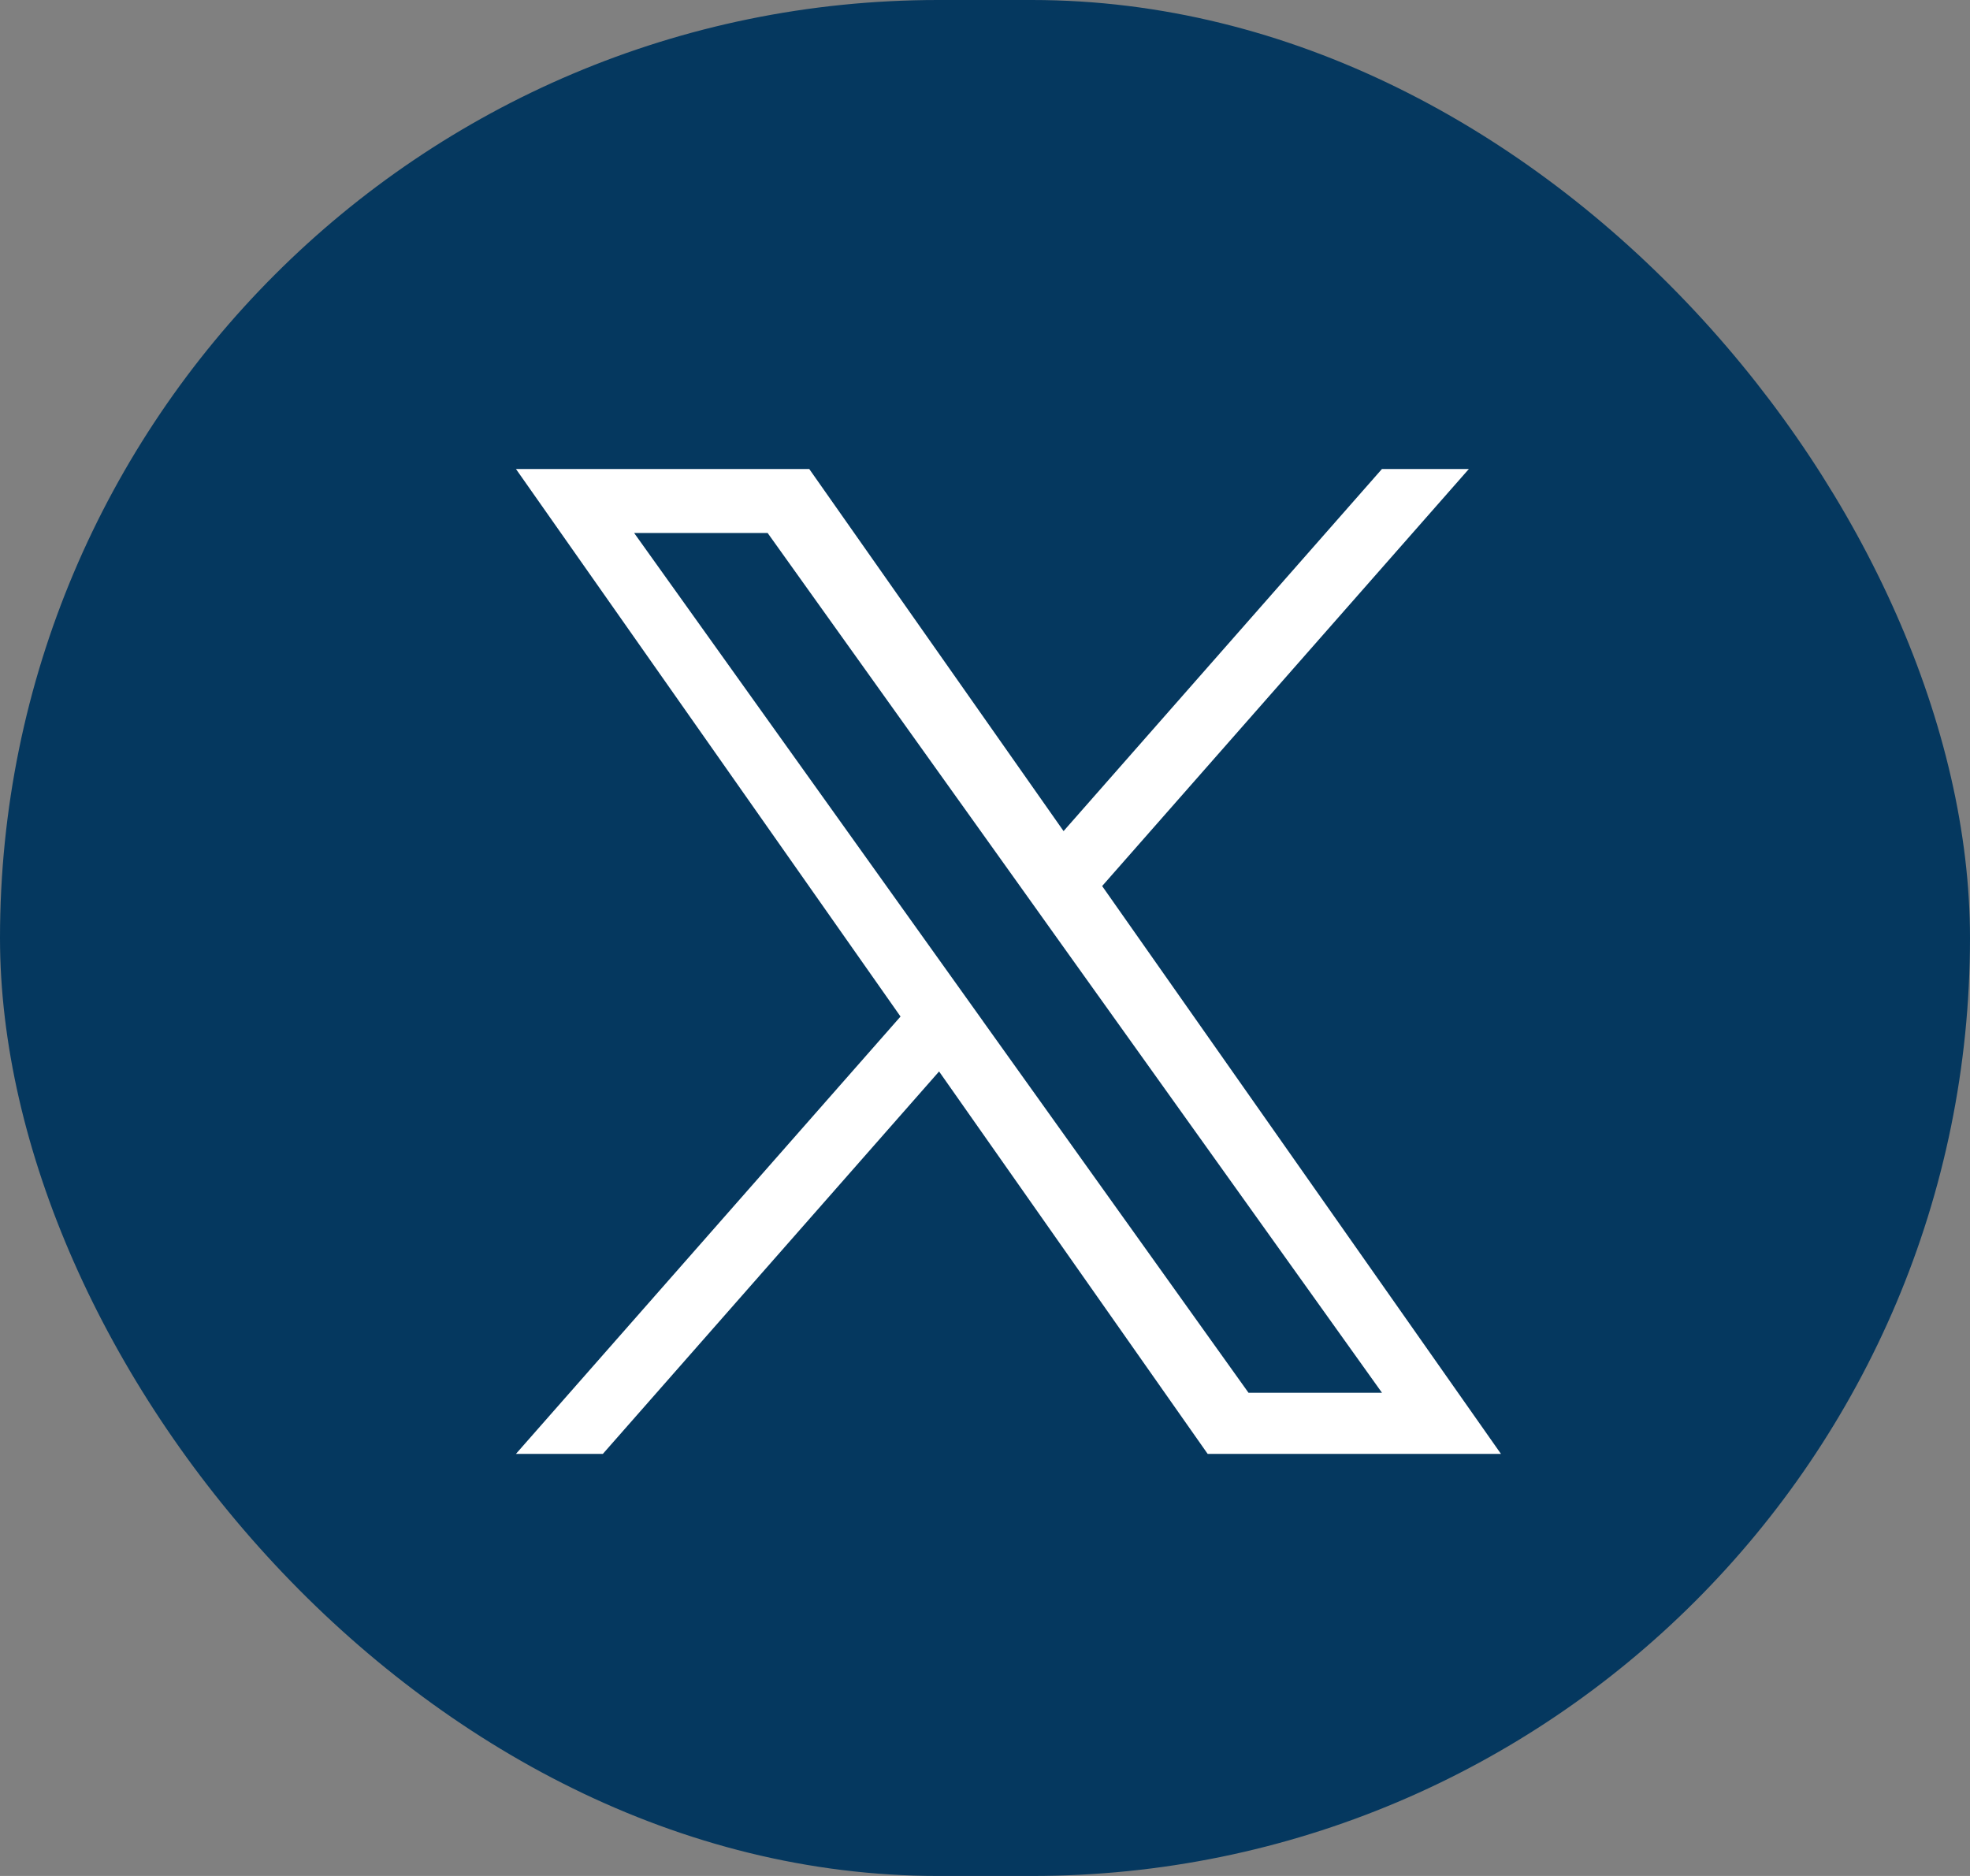 <svg width="42" height="40" viewBox="0 0 42 40" fill="none" xmlns="http://www.w3.org/2000/svg">
<rect x="0" y="0" width="42" height="40" fill="#808080" stroke="none"/>
<rect width="42" height="40" rx="20" fill="#05385F"/>
<path d="M23.498 18.892L31.316 10H29.463L22.675 17.721L17.253 10H11L19.199 21.675L11 31H12.853L20.021 22.846L25.747 31H32L23.497 18.892H23.498ZM20.96 21.778L20.13 20.616L13.52 11.365H16.366L21.7 18.83L22.53 19.993L29.464 29.697H26.618L20.96 21.779V21.778Z" fill="white"/>
</svg>
